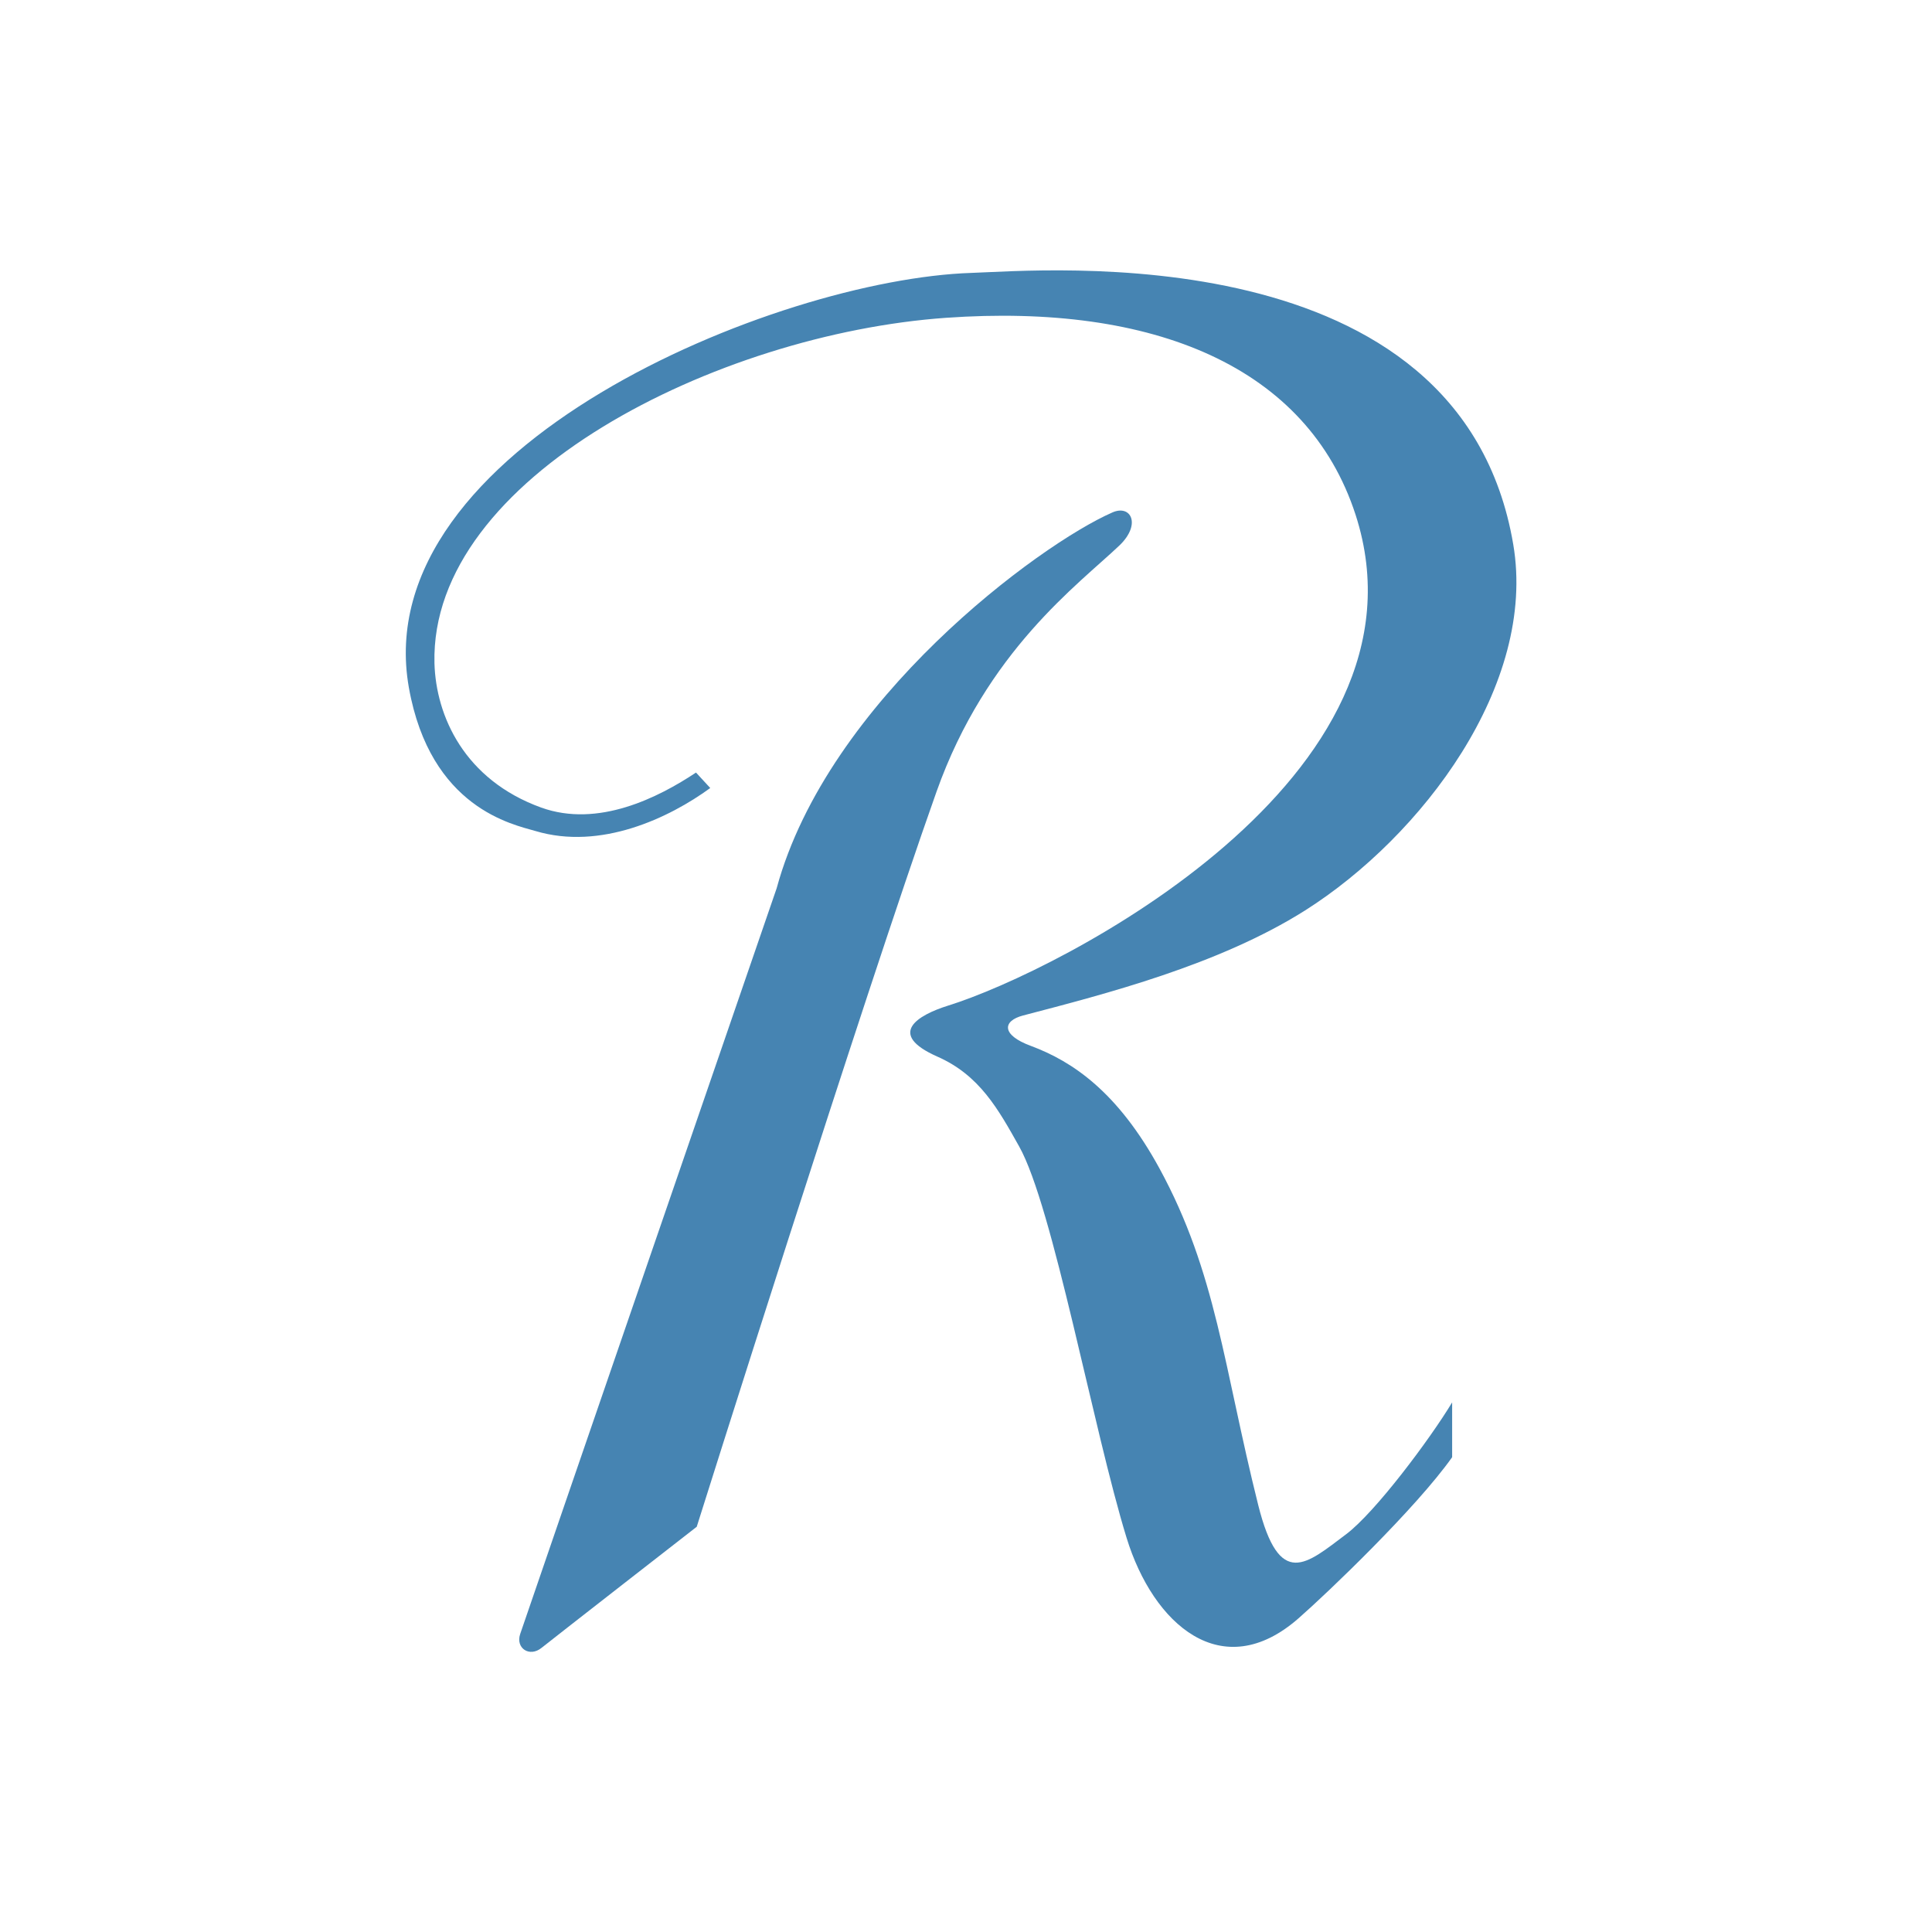 <svg width="80" height="80" viewBox="0 0 80 80" fill="none" xmlns="http://www.w3.org/2000/svg">
<g clip-path="url(#clip0_448_198)">
<path d="M55.74 63.53C54.1 64.76 52.98 65.84 52.1 62.32C50.67 56.61 50.37 52.71 48.01 48.38C46.28 45.21 44.41 43.95 42.69 43.31C41.44 42.85 41.52 42.27 42.36 42.05C45.76 41.16 50.46 39.96 54.04 37.7C58.87 34.64 63.65 28.35 62.66 22.54C60.47 9.64 43.11 11.21 40.23 11.3C32.15 11.56 15.17 18.53 16.93 28.47C17.82 33.47 21.25 34.14 22.17 34.41C24.87 35.22 27.71 33.87 29.41 32.63L28.82 31.99C27.27 33.02 24.77 34.29 22.41 33.44C19.23 32.29 18.05 29.65 17.99 27.46C17.8 19.77 29.7 13.83 39.17 13.16C47.78 12.55 54.14 15.19 56.13 21.31C59.66 32.2 43.8 40.23 39.26 41.64C37.98 42.04 36.71 42.82 38.81 43.75C40.56 44.52 41.33 45.92 42.2 47.47C43.6 49.96 45.27 59.2 46.65 63.68C47.75 67.26 50.6 69.79 53.77 67.01C54.98 65.95 58.62 62.47 60.13 60.34V58.07C59.22 59.58 56.95 62.62 55.74 63.53Z" fill="#4684B2"/>
<path d="M46.36 22.58C47.27 21.7 46.82 20.88 46.06 21.22C43.04 22.54 34.28 28.99 32.16 36.78C32.16 36.78 21.77 66.97 21.54 67.66C21.34 68.25 21.93 68.64 22.43 68.23C22.94 67.82 28.85 63.22 28.85 63.22C28.85 63.22 35.72 41.4 38.78 32.78C40.85 26.95 44.67 24.19 46.36 22.58Z" fill="#4684B2"/>
</g>
<defs>
<clipPath id="clip0_448_198">
<rect width="79.61" height="79.61" fill="white"/>
</clipPath>
</defs>
</svg>
